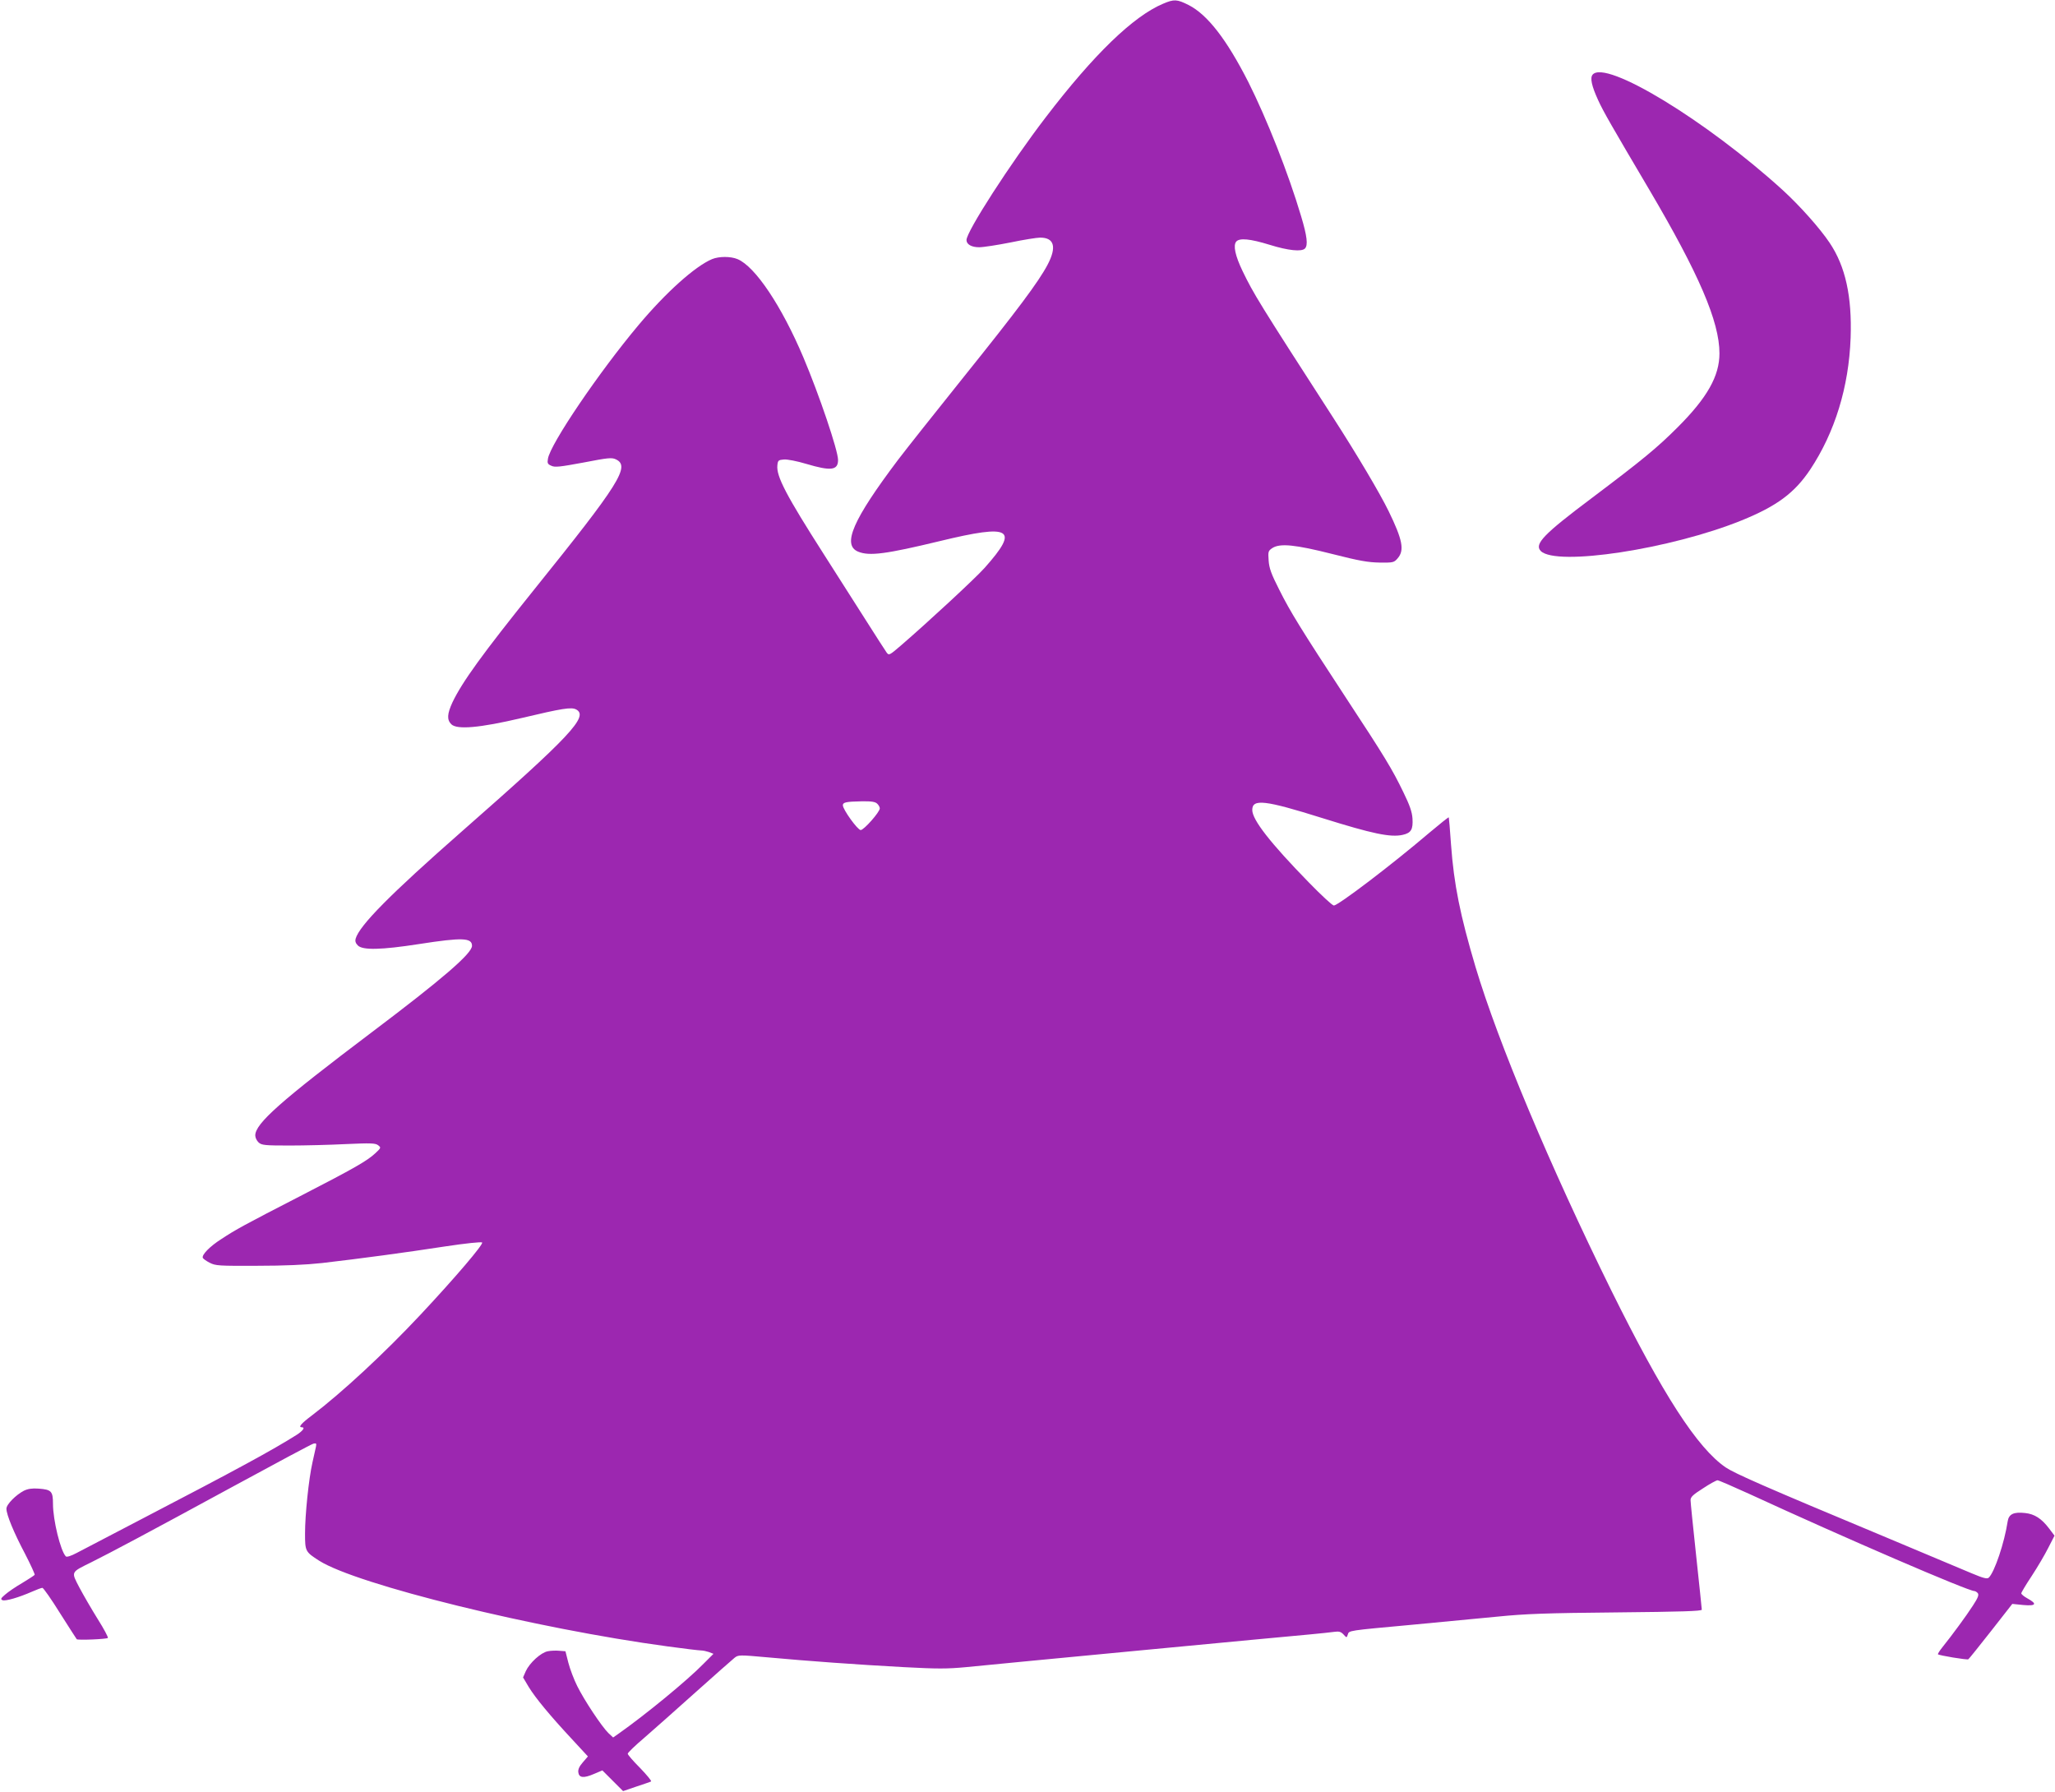 <?xml version="1.0" standalone="no"?>
<!DOCTYPE svg PUBLIC "-//W3C//DTD SVG 20010904//EN"
 "http://www.w3.org/TR/2001/REC-SVG-20010904/DTD/svg10.dtd">
<svg version="1.0" xmlns="http://www.w3.org/2000/svg"
 width="1280pt" height="1116pt" viewBox="0 0 1280 1116"
 preserveAspectRatio="xMidYMid meet">
<g transform="translate(0,1116) scale(0.1,-0.1)"
fill="#9c27b0" stroke="none">
<path d="M7245 11137 c-186 -78 -432 -316 -731 -707 -220 -287 -494 -712 -494
-765 0 -27 31 -45 79 -45 26 0 115 14 196 30 81 17 164 30 184 30 88 0 104
-59 46 -169 -56 -106 -185 -279 -524 -701 -174 -217 -358 -449 -408 -515 -281
-373 -349 -529 -248 -571 70 -29 174 -15 510 66 446 108 496 78 278 -167 -60
-67 -355 -340 -522 -484 -71 -61 -74 -62 -88 -44 -8 11 -69 106 -135 210 -67
105 -183 287 -258 405 -232 363 -295 483 -288 551 3 31 6 34 40 37 21 2 82
-10 139 -27 154 -46 199 -41 199 24 0 59 -117 405 -216 639 -136 321 -300 566
-410 612 -43 18 -115 18 -159 0 -106 -45 -286 -206 -458 -411 -246 -293 -549
-740 -564 -832 -5 -28 -2 -34 21 -44 22 -11 54 -7 200 20 155 30 176 32 202
20 91 -43 25 -148 -512 -815 -318 -396 -445 -571 -506 -699 -33 -72 -35 -108
-7 -136 35 -35 176 -23 439 39 253 60 309 69 339 53 79 -43 -34 -164 -714
-761 -445 -391 -636 -584 -660 -667 -4 -15 0 -28 14 -42 30 -30 144 -28 382 9
270 42 329 39 329 -11 0 -48 -186 -208 -625 -539 -567 -428 -725 -568 -725
-642 0 -14 9 -33 21 -44 19 -17 38 -19 193 -19 94 0 252 4 351 9 154 7 183 6
200 -7 19 -15 19 -16 -16 -49 -51 -48 -131 -94 -469 -268 -348 -179 -403 -209
-492 -268 -71 -45 -121 -97 -115 -116 2 -6 21 -20 43 -31 36 -19 58 -20 294
-19 171 0 304 6 405 17 242 28 524 66 764 103 132 20 229 30 234 25 10 -10
-165 -216 -385 -451 -224 -239 -488 -484 -675 -626 -68 -51 -87 -74 -63 -74
22 0 8 -21 -32 -47 -154 -97 -371 -215 -963 -523 -192 -100 -376 -196 -408
-213 -34 -18 -61 -27 -67 -21 -33 34 -80 226 -80 327 0 79 -10 89 -89 95 -41
3 -67 -1 -92 -13 -50 -26 -109 -85 -109 -112 0 -37 46 -149 116 -281 35 -68
62 -127 60 -131 -3 -4 -38 -27 -78 -51 -40 -23 -88 -56 -106 -72 -27 -23 -30
-29 -16 -35 18 -7 101 17 183 53 29 13 59 24 65 24 6 0 56 -71 110 -158 55
-86 101 -159 104 -162 5 -7 186 0 194 8 3 4 -25 57 -63 117 -38 61 -89 149
-114 196 -53 102 -56 94 75 159 126 63 350 182 883 472 263 143 487 263 499
266 18 4 20 2 16 -19 -3 -13 -13 -58 -22 -99 -23 -102 -46 -324 -46 -442 0
-110 2 -114 88 -169 235 -149 1348 -423 2172 -534 102 -14 195 -25 207 -25 12
0 34 -5 49 -10 l28 -11 -60 -60 c-102 -105 -367 -322 -532 -438 l-33 -23 -30
28 c-40 39 -149 202 -194 293 -20 40 -45 106 -55 145 l-18 71 -38 3 c-21 2
-53 1 -72 -3 -43 -8 -113 -72 -137 -124 l-17 -39 35 -59 c42 -69 135 -181 271
-327 l98 -106 -31 -36 c-22 -25 -31 -44 -29 -62 4 -36 33 -39 98 -11 l52 22
64 -64 65 -65 82 28 c45 15 87 29 92 32 6 2 -25 39 -67 83 -43 43 -78 83 -78
90 0 6 46 51 103 99 56 49 200 176 320 284 120 107 229 204 242 214 24 19 29
19 207 3 249 -23 554 -45 849 -61 208 -11 268 -11 385 0 196 20 2005 192 2144
204 63 6 131 13 151 16 29 4 41 1 57 -16 20 -22 20 -22 27 -1 8 26 -1 24 400
61 182 17 422 40 535 51 169 17 299 22 738 26 407 4 532 8 532 17 0 7 -16 157
-35 335 -19 177 -35 333 -35 347 0 20 15 34 78 74 42 28 83 50 90 50 7 0 97
-39 200 -86 590 -272 1360 -604 1400 -604 5 0 15 -6 21 -13 8 -11 2 -28 -30
-77 -39 -61 -130 -185 -192 -262 -17 -21 -28 -40 -26 -42 7 -7 181 -36 189
-31 4 2 67 81 141 175 l133 170 69 -7 c80 -7 88 7 24 42 -20 11 -37 25 -37 31
0 5 29 54 65 108 36 55 82 133 103 175 l39 76 -34 45 c-47 62 -91 90 -149 96
-71 8 -102 -6 -109 -53 -20 -132 -81 -313 -117 -349 -10 -10 -32 -5 -108 27
-52 22 -300 126 -550 231 -741 309 -922 389 -981 428 -177 121 -392 454 -714
1105 -380 771 -703 1540 -844 2011 -96 323 -135 515 -153 764 -6 91 -13 167
-14 169 -2 2 -56 -41 -120 -95 -237 -202 -569 -454 -596 -454 -9 0 -78 64
-155 143 -242 248 -353 391 -353 452 0 71 78 62 438 -51 310 -97 423 -121 499
-104 53 12 65 34 61 102 -3 42 -17 82 -57 164 -69 143 -117 222 -355 584 -283
432 -349 539 -418 677 -50 98 -63 135 -66 182 -4 56 -3 60 24 78 48 30 141 21
374 -38 165 -42 222 -52 293 -53 85 -1 90 0 113 27 43 50 30 115 -56 292 -55
113 -198 354 -347 585 -462 716 -494 768 -564 913 -45 94 -59 158 -39 182 20
24 86 18 209 -20 116 -36 198 -44 219 -23 20 20 14 76 -24 202 -80 269 -213
605 -329 836 -135 265 -254 419 -372 479 -72 36 -90 37 -158 8z m-1781 -4983
c9 -8 16 -22 16 -29 0 -23 -99 -135 -119 -135 -19 0 -111 128 -111 154 0 19
20 23 117 25 62 1 85 -3 97 -15z"/>
<path d="M9920 10695 c-17 -20 -6 -71 34 -158 32 -71 86 -164 318 -557 310
-526 438 -823 438 -1021 0 -141 -76 -276 -260 -460 -129 -129 -218 -202 -535
-441 -300 -225 -360 -287 -318 -330 97 -97 811 12 1252 191 219 89 329 171
426 316 154 232 241 515 252 821 9 257 -32 445 -131 592 -61 91 -185 230 -292
328 -476 433 -1104 815 -1184 719z"/>
</g>
</svg>
